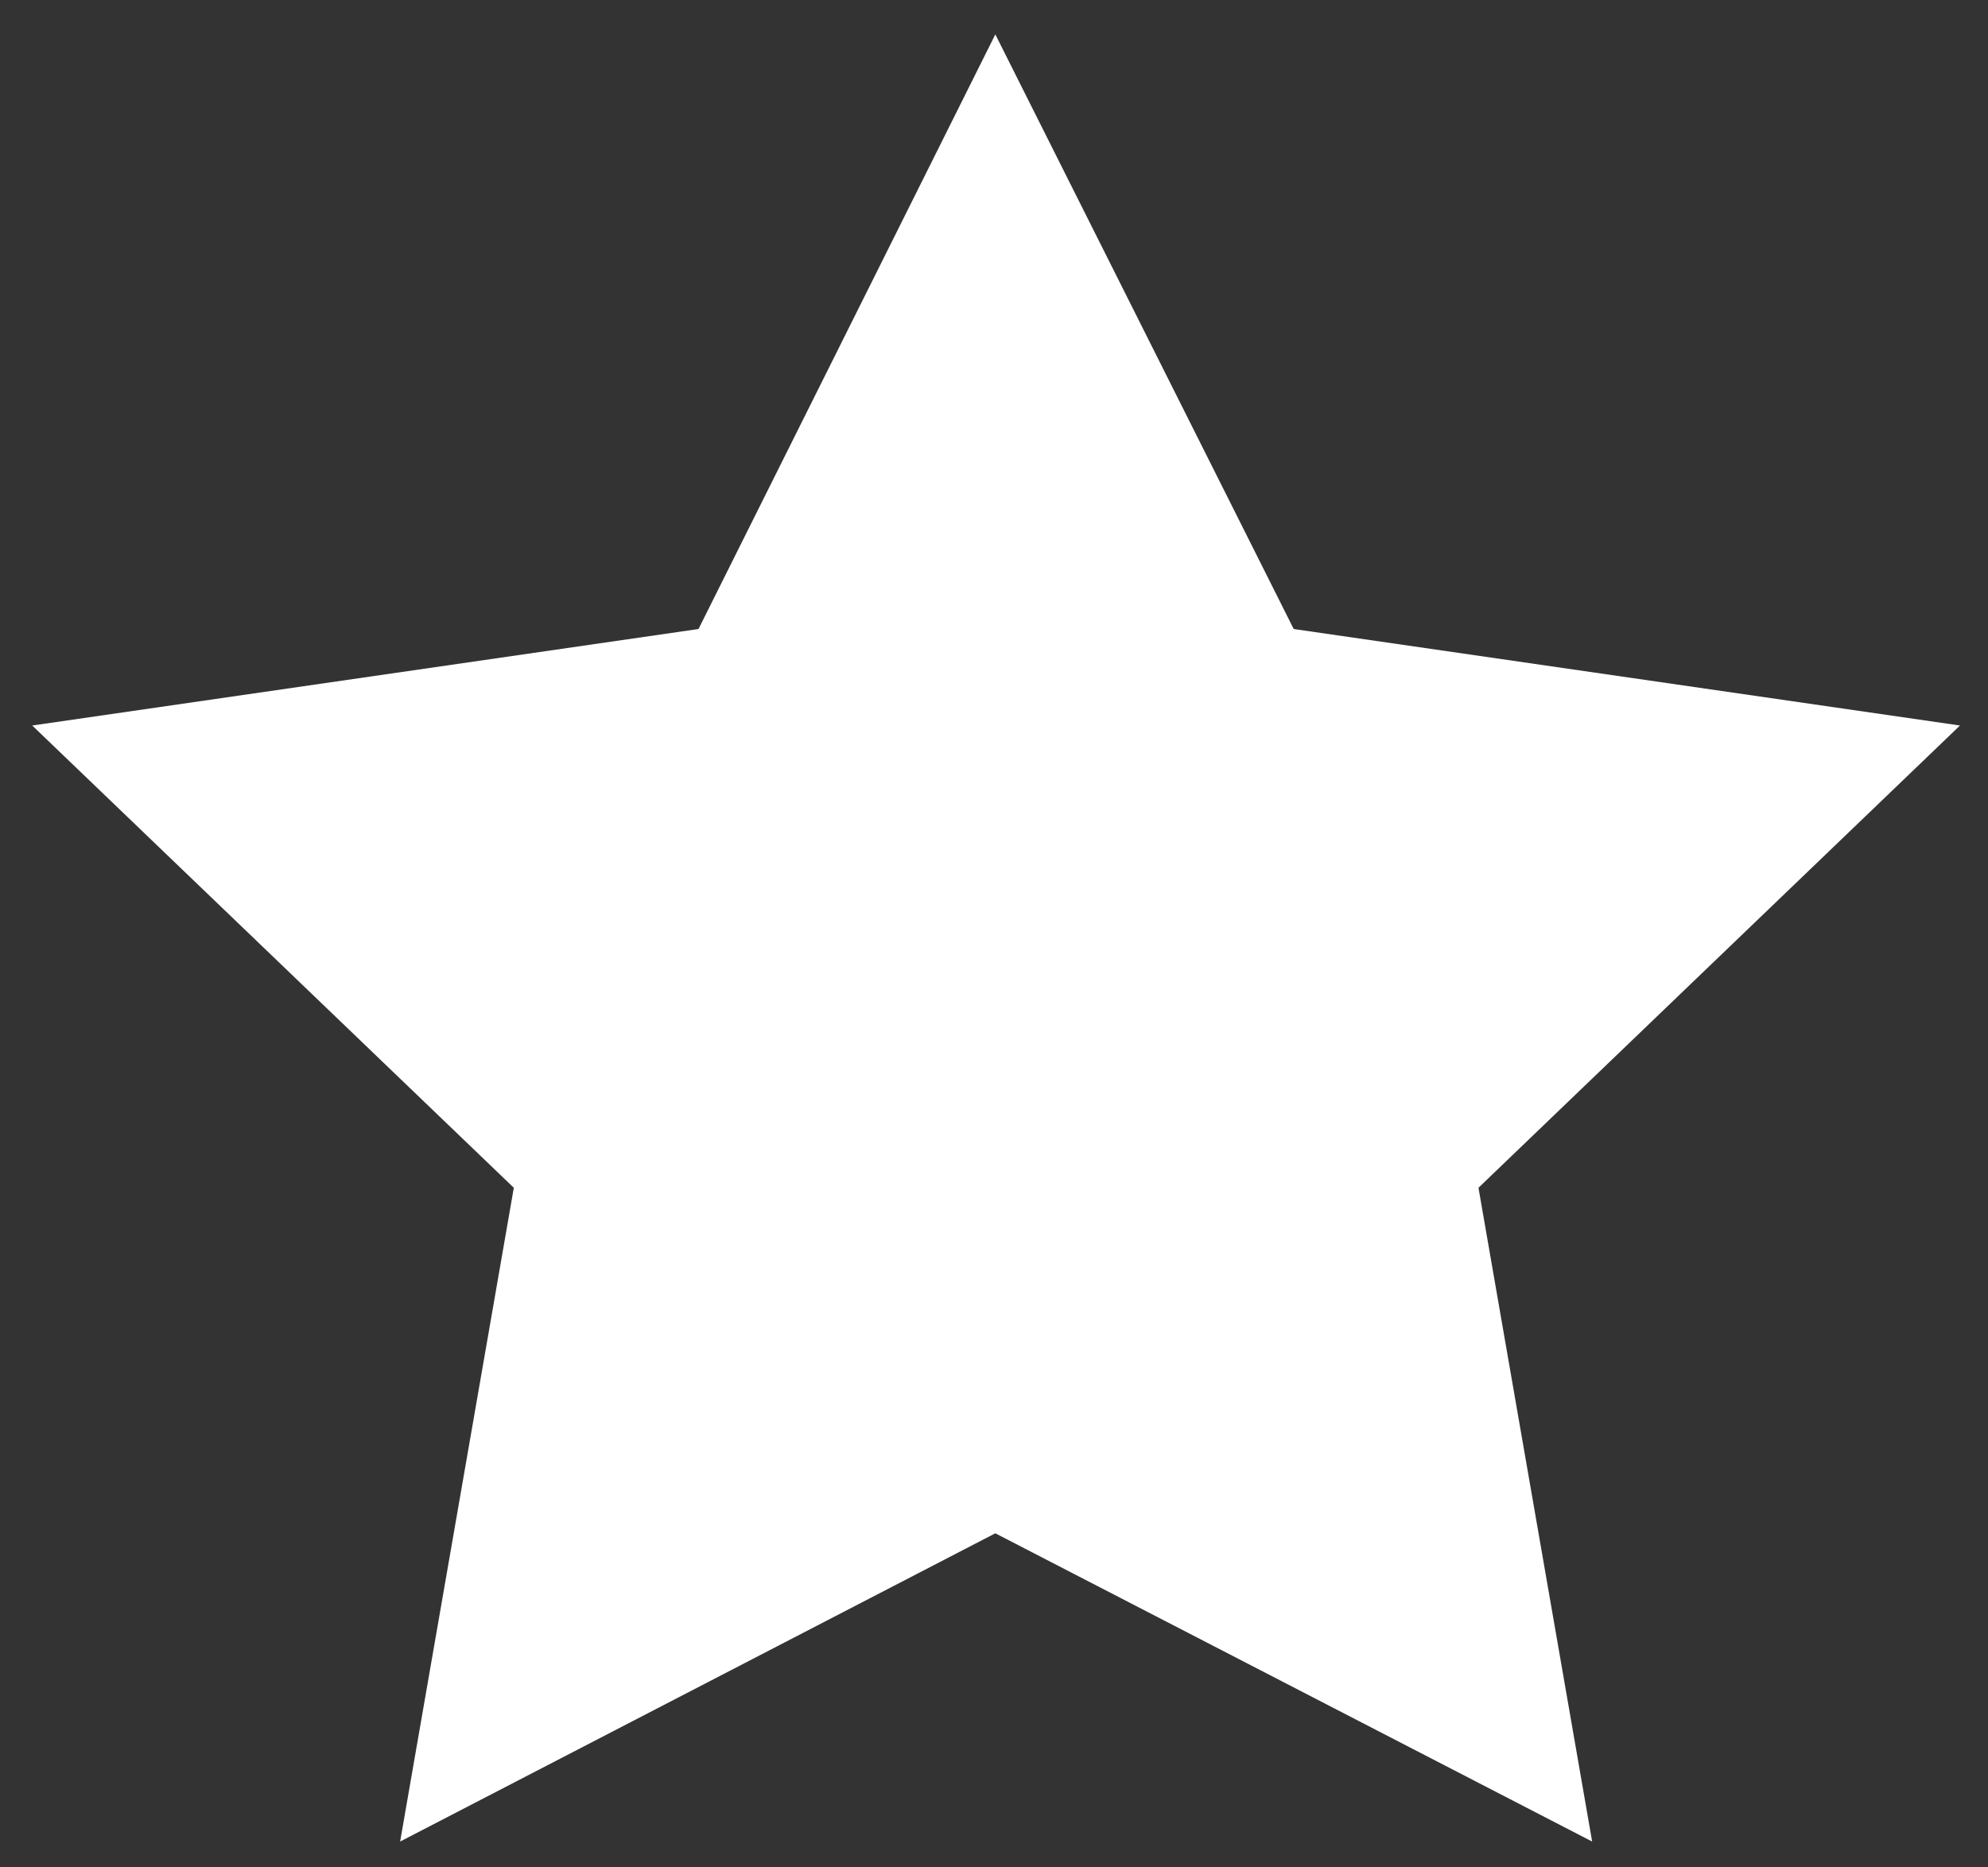 <svg width="33" height="31" viewBox="0 0 33 31" fill="none" xmlns="http://www.w3.org/2000/svg">
<rect x="0" y="0" width="33" height="31" fill="#333333" stroke="none"/>
<g clip-path="url(#clip0_49_1946)">
<path d="M16.522 0.571L21.475 10.442L32.535 12.044L24.542 19.718L26.429 30.571L16.522 25.454L6.642 30.571L8.529 19.718L0.535 12.044L11.595 10.442L16.522 0.571Z" fill="white"/>
</g>
<defs>
<clipPath id="clip0_49_1946">
<rect width="32" height="30" fill="white" transform="translate(0.535 0.571)"/>
</clipPath>
</defs>
</svg>
